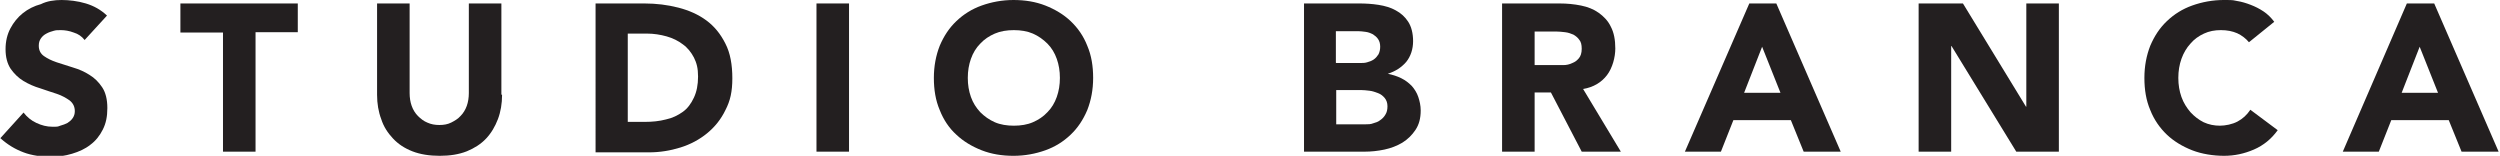 <?xml version="1.0" encoding="UTF-8"?>
<svg id="Layer_1" xmlns="http://www.w3.org/2000/svg" version="1.1" viewBox="0 0 722 45">
  <!-- Generator: Adobe Illustrator 29.6.1, SVG Export Plug-In . SVG Version: 2.1.1 Build 9)  -->
  <defs>
    <style>
      .st0 {
        fill: #231f20;
      }
    </style>
  </defs>
  <path class="st0" d="M24.4,11.5c-.8-1-1.8-1.7-3.1-2.1-1.3-.5-2.6-.7-3.7-.7s-1.4,0-2.1.2c-.7.2-1.4.4-2.1.8-.6.3-1.2.8-1.6,1.4-.4.6-.6,1.2-.6,2.1,0,1.3.5,2.3,1.5,3,1,.7,2.2,1.3,3.7,1.8,1.5.5,3.1,1,4.7,1.5,1.7.5,3.3,1.2,4.7,2.1,1.5.9,2.7,2.1,3.7,3.6,1,1.5,1.5,3.5,1.5,6s-.4,4.4-1.3,6.2-2.1,3.3-3.6,4.4c-1.5,1.2-3.3,2-5.3,2.6-2,.6-4.1.9-6.3.9s-5.4-.4-7.7-1.3c-2.4-.9-4.6-2.2-6.7-4.1l6.7-7.4c1,1.3,2.2,2.3,3.7,3,1.5.7,3,1.1,4.6,1.1s1.5,0,2.3-.3c.8-.2,1.5-.5,2.1-.8.6-.4,1.1-.8,1.5-1.4.4-.6.6-1.2.6-2,0-1.3-.5-2.3-1.5-3.1-1-.7-2.2-1.4-3.7-1.9-1.5-.5-3.1-1-4.8-1.6-1.7-.5-3.3-1.2-4.8-2.1-1.5-.9-2.7-2.1-3.7-3.5-1-1.5-1.5-3.4-1.5-5.7s.5-4.3,1.4-6c.9-1.7,2.1-3.2,3.6-4.4,1.5-1.2,3.3-2.1,5.2-2.6C13.6.3,15.7,0,17.8,0s4.7.3,7,1c2.3.7,4.3,1.8,6.1,3.5l-6.5,7.1h0Z"/>
  <path class="st0" d="M64.3,9.4h-12.2V1h33.9v8.3h-12.2v34.5h-9.4V9.4Z"/>
  <path class="st0" d="M145,27.4c0,2.5-.4,4.9-1.2,7-.8,2.1-1.9,4-3.4,5.6-1.5,1.6-3.4,2.8-5.6,3.7-2.3.9-4.9,1.3-7.8,1.3s-5.6-.4-7.9-1.3c-2.3-.9-4.1-2.1-5.6-3.7-1.5-1.6-2.7-3.4-3.4-5.6-.8-2.1-1.2-4.5-1.2-7V1h9.4v25.9c0,1.3.2,2.6.6,3.7.4,1.1,1,2.1,1.8,2.9.8.8,1.7,1.5,2.7,1.9,1.1.5,2.2.7,3.5.7s2.4-.2,3.4-.7c1-.5,2-1.1,2.7-1.9.8-.8,1.4-1.8,1.8-2.9.4-1.1.6-2.4.6-3.7V1h9.4v26.3Z"/>
  <path class="st0" d="M171.9,1h14.2c3.4,0,6.7.4,9.8,1.2,3.1.8,5.8,2,8.1,3.7,2.3,1.7,4.1,3.9,5.5,6.7,1.4,2.7,2,6.1,2,10s-.6,6.5-2,9.2c-1.3,2.7-3.1,4.9-5.3,6.7-2.2,1.8-4.8,3.2-7.7,4.1-2.9.9-5.9,1.4-9.1,1.4h-15.4V1ZM181.3,35.2h4.9c2.2,0,4.2-.2,6.1-.7,1.9-.4,3.5-1.2,4.9-2.2,1.4-1,2.4-2.4,3.2-4.1s1.2-3.7,1.2-6.1-.4-3.9-1.2-5.5c-.8-1.5-1.8-2.8-3.2-3.8-1.3-1-2.9-1.8-4.7-2.3-1.8-.5-3.7-.8-5.6-.8h-5.6v25.4Z"/>
  <path class="st0" d="M235.8,1h9.4v42.8h-9.4V1Z"/>
  <path class="st0" d="M269.7,22.5c0-3.4.6-6.5,1.7-9.3,1.2-2.8,2.7-5.1,4.8-7.1,2.1-2,4.5-3.5,7.3-4.5,2.8-1,5.9-1.6,9.2-1.6s6.4.5,9.2,1.6c2.8,1.1,5.3,2.6,7.3,4.5,2.1,2,3.7,4.3,4.8,7.1,1.2,2.8,1.7,5.9,1.7,9.3s-.6,6.5-1.7,9.3c-1.2,2.8-2.7,5.1-4.8,7.1-2.1,2-4.5,3.5-7.3,4.5-2.8,1-5.9,1.6-9.2,1.6s-6.4-.5-9.2-1.6c-2.8-1.1-5.3-2.6-7.3-4.5-2.1-1.9-3.7-4.3-4.8-7.1-1.2-2.8-1.7-5.9-1.7-9.3ZM279.5,22.5c0,2,.3,3.8.9,5.5.6,1.7,1.5,3.1,2.7,4.4,1.2,1.2,2.6,2.2,4.2,2.9s3.5,1,5.5,1,3.9-.3,5.5-1c1.6-.7,3-1.6,4.2-2.9,1.2-1.2,2.1-2.7,2.7-4.4.6-1.7.9-3.5.9-5.5s-.3-3.8-.9-5.5c-.6-1.7-1.5-3.2-2.7-4.4-1.2-1.2-2.6-2.2-4.2-2.9-1.6-.7-3.5-1-5.5-1s-3.9.3-5.5,1c-1.6.7-3,1.6-4.2,2.9-1.2,1.2-2.1,2.7-2.7,4.4-.6,1.7-.9,3.5-.9,5.5Z"/>
  <path class="st0" d="M376.5,1h16c1.8,0,3.7.1,5.6.4,1.9.3,3.6.8,5,1.6,1.5.8,2.7,1.9,3.6,3.3s1.4,3.3,1.4,5.6-.7,4.4-2,6c-1.4,1.6-3.1,2.7-5.3,3.4h0c1.4.3,2.7.7,3.9,1.3,1.2.6,2.1,1.3,3,2.2.8.9,1.5,2,1.9,3.2.4,1.2.7,2.5.7,3.9,0,2.3-.5,4.1-1.5,5.6-1,1.5-2.2,2.7-3.8,3.7-1.5.9-3.3,1.6-5.2,2-1.9.4-3.8.6-5.7.6h-17.5V1h0ZM385.9,18.2h6.8c.7,0,1.5,0,2.1-.2.7-.2,1.3-.4,1.9-.8.6-.4,1-.9,1.4-1.5.3-.6.5-1.3.5-2.2s-.2-1.6-.6-2.2c-.4-.6-.9-1-1.5-1.4-.6-.3-1.3-.6-2.1-.7-.8-.1-1.5-.2-2.2-.2h-6.4v9.1h0ZM385.9,35.9h8.5c.7,0,1.5,0,2.2-.3.7-.2,1.4-.4,2-.9.6-.4,1.1-.9,1.5-1.6.4-.6.6-1.4.6-2.4s-.3-1.8-.8-2.4c-.5-.6-1.1-1.1-1.9-1.4-.8-.3-1.6-.6-2.5-.7-.9-.1-1.7-.2-2.5-.2h-7.1v9.7h0Z"/>
  <path class="st0" d="M433.8,1h16.6c2.2,0,4.2.2,6.2.6,2,.4,3.7,1.1,5.1,2.1s2.7,2.3,3.5,4c.9,1.7,1.3,3.8,1.3,6.3s-.8,5.6-2.4,7.7c-1.6,2.1-3.9,3.5-6.9,4l10.9,18.1h-11.3l-8.9-17.1h-4.7v17.1h-9.4V1ZM443.2,18.8h5.6c.9,0,1.8,0,2.7,0,.9,0,1.8-.2,2.6-.6.8-.3,1.4-.8,1.9-1.4.5-.6.8-1.5.8-2.7s-.2-2-.7-2.6c-.4-.6-1-1.1-1.7-1.5-.7-.3-1.5-.6-2.4-.7-.9-.1-1.8-.2-2.6-.2h-6.2v9.7h0Z"/>
  <path class="st0" d="M505.2,1h7.8l18.6,42.8h-10.7l-3.7-9.1h-16.6l-3.6,9.1h-10.4L505.2,1ZM508.9,13.5l-5.2,13.3h10.5l-5.3-13.3Z"/>
  <path class="st0" d="M554.1,1h12.8l18.2,29.8h.1V1h9.4v42.8h-12.3l-18.7-30.5h-.1v30.5h-9.4V1Z"/>
  <path class="st0" d="M649.5,12.2c-.9-1.1-2.1-2-3.4-2.6-1.4-.6-2.9-.9-4.7-.9s-3.4.3-4.9,1c-1.5.7-2.8,1.6-3.9,2.9-1.1,1.2-2,2.7-2.6,4.4-.6,1.7-.9,3.5-.9,5.5s.3,3.8.9,5.5c.6,1.7,1.5,3.1,2.6,4.4,1.1,1.2,2.4,2.2,3.8,2.9,1.5.7,3.1,1,4.7,1s3.6-.4,5.1-1.2c1.5-.8,2.7-1.9,3.7-3.4l7.9,5.9c-1.8,2.5-4.1,4.4-6.9,5.6-2.8,1.2-5.6,1.8-8.6,1.8s-6.4-.5-9.2-1.6c-2.8-1.1-5.3-2.6-7.3-4.5s-3.7-4.3-4.8-7.1c-1.2-2.8-1.7-5.9-1.7-9.3s.6-6.5,1.7-9.3c1.2-2.8,2.7-5.1,4.8-7.1,2.1-2,4.5-3.5,7.3-4.5,2.8-1,5.9-1.6,9.2-1.6s2.5.1,3.8.3c1.3.2,2.6.6,3.9,1.1,1.3.5,2.5,1.1,3.7,1.9,1.2.8,2.2,1.8,3.1,3l-7.3,5.9h0Z"/>
  <path class="st0" d="M695.2,1h7.8l18.6,42.8h-10.7l-3.7-9.1h-16.6l-3.6,9.1h-10.4l18.5-42.8ZM698.8,13.5l-5.2,13.3h10.5l-5.3-13.3Z"/>
</svg>